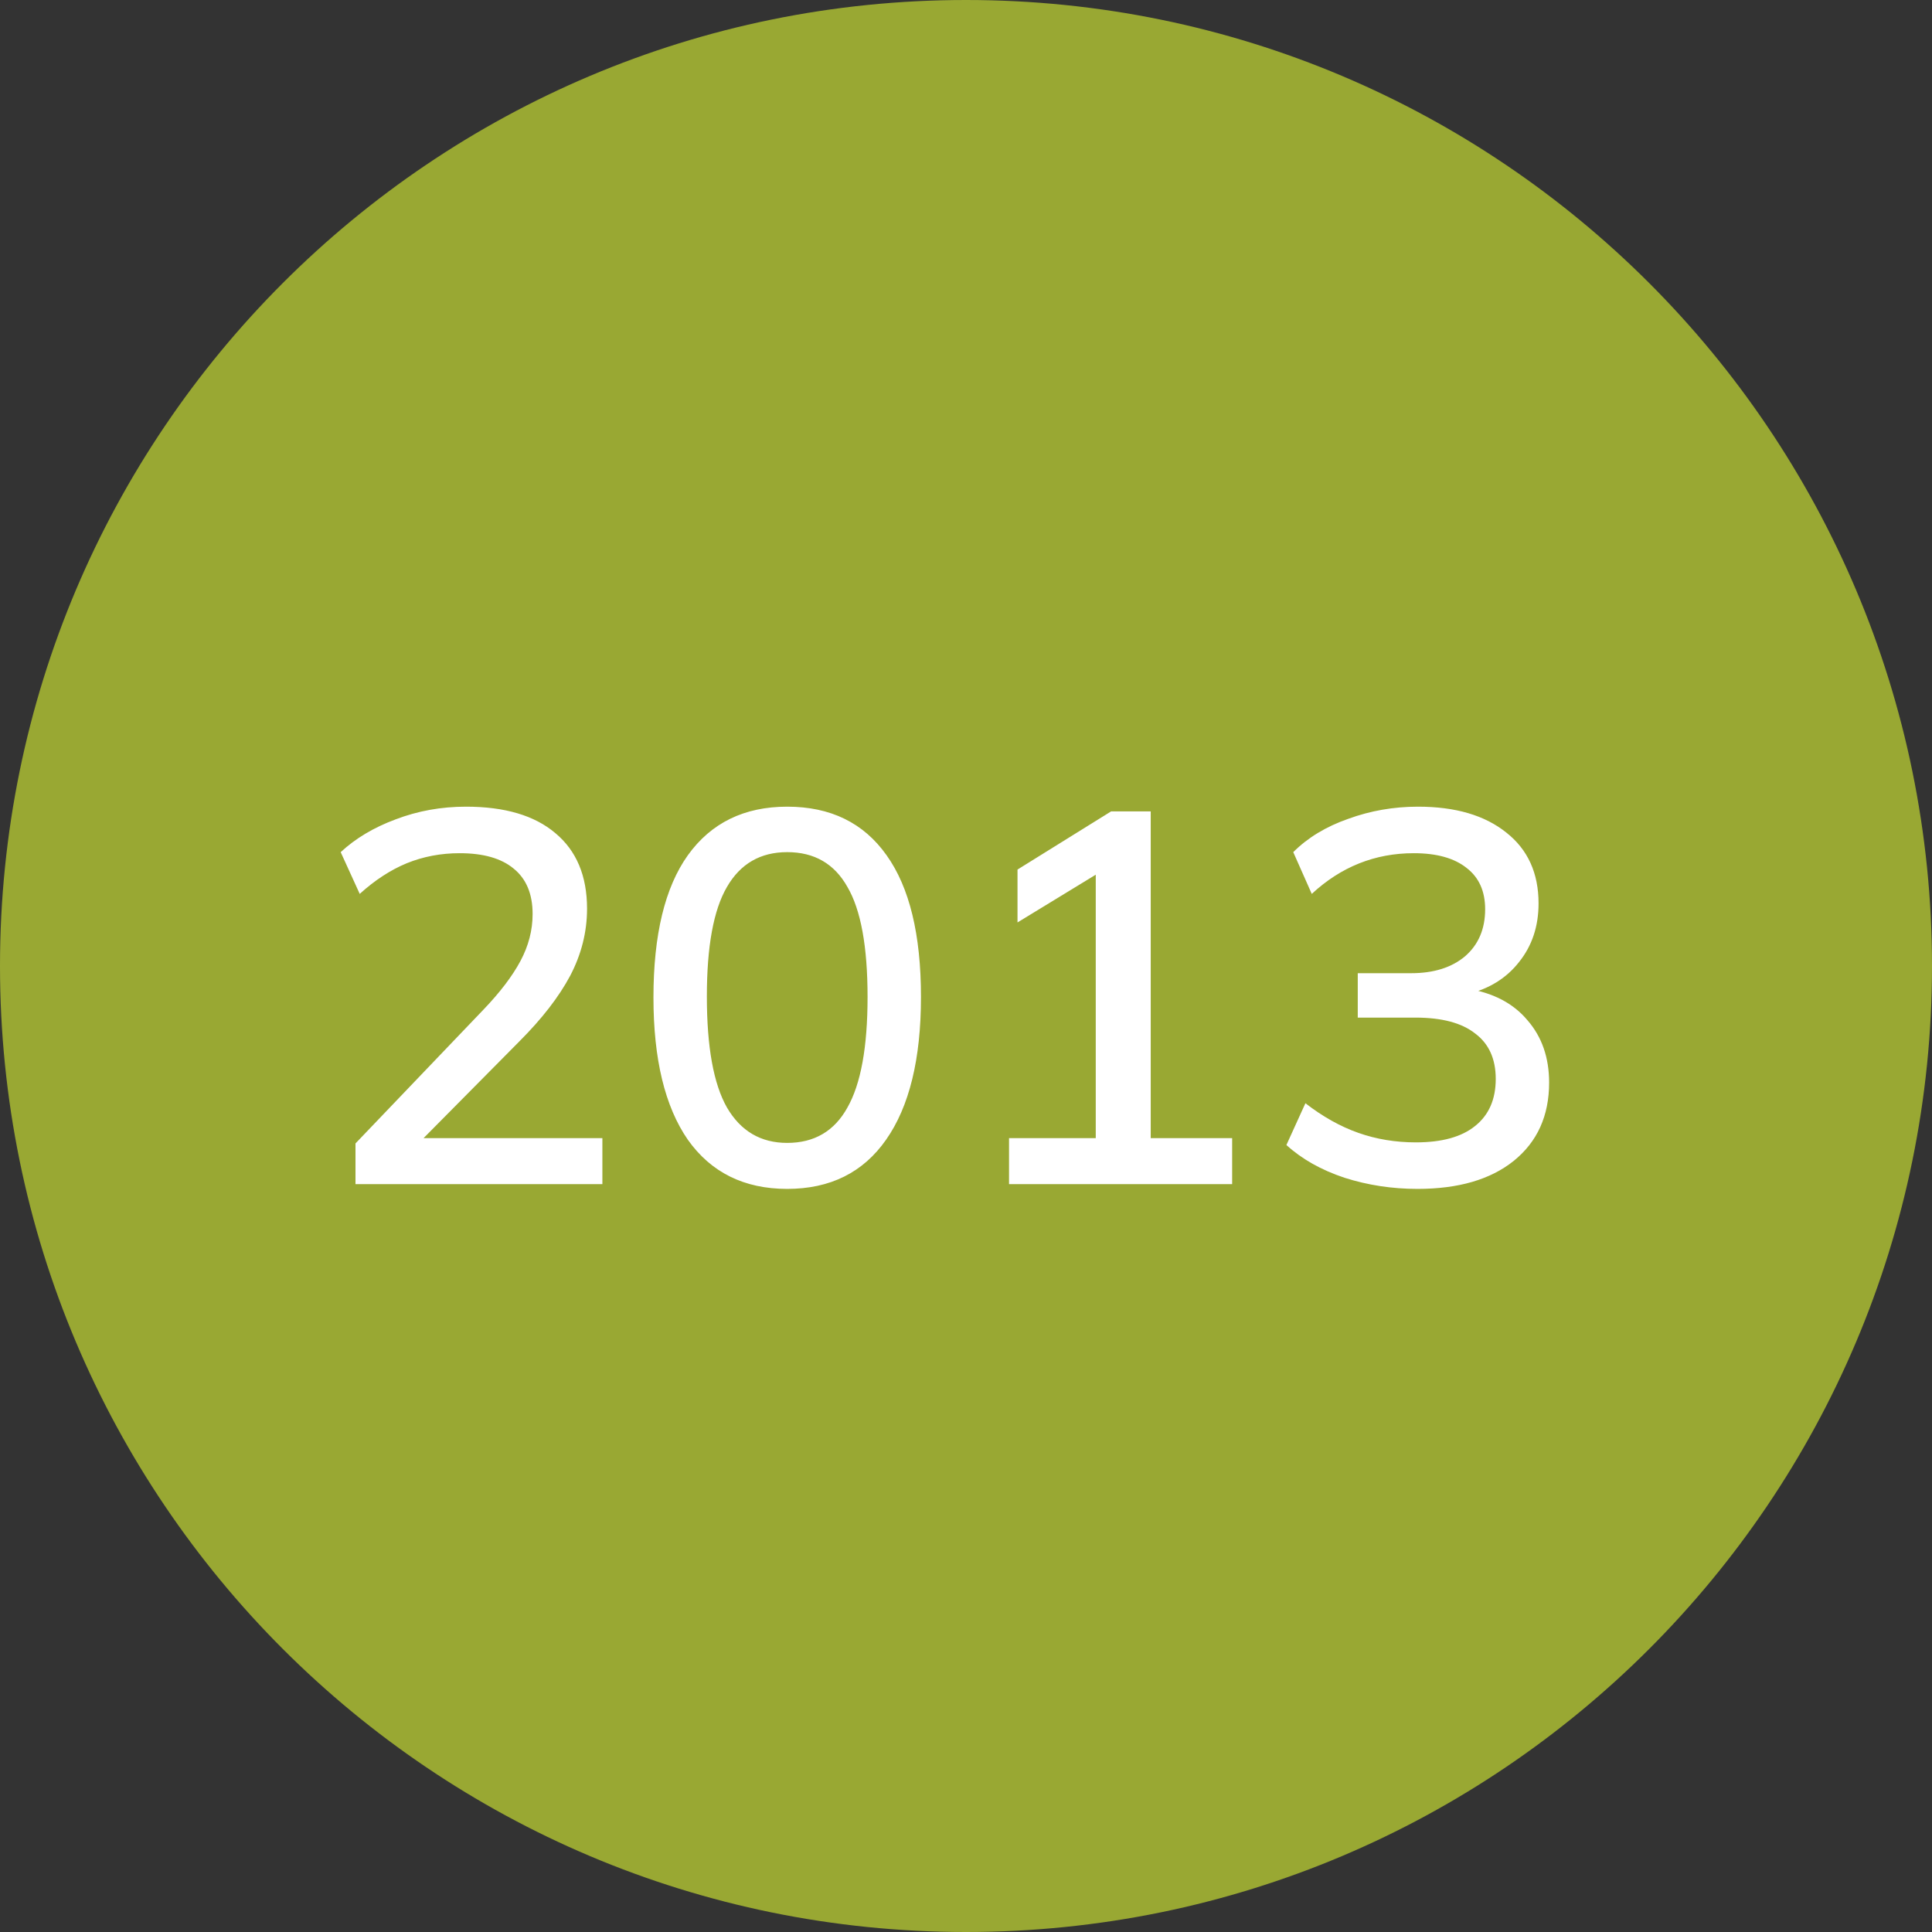 <?xml version="1.0" encoding="UTF-8"?> <svg xmlns="http://www.w3.org/2000/svg" width="62" height="62" viewBox="0 0 62 62" fill="none"><rect x="0" y="0" width="62" height="62" fill="#333333" stroke="none"/><g clip-path="url(#clip0_594_1650)"><path d="M31 62C48.121 62 62 48.121 62 31C62 13.879 48.121 0 31 0C13.879 0 0 13.879 0 31C0 48.121 13.879 62 31 62Z" fill="#99A833"></path><path d="M11.408 38V36.694L15.514 32.401C16.045 31.847 16.441 31.327 16.701 30.841C16.962 30.354 17.092 29.851 17.092 29.331C17.092 28.686 16.888 28.2 16.481 27.872C16.085 27.544 15.508 27.38 14.75 27.38C14.151 27.38 13.585 27.487 13.054 27.702C12.534 27.917 12.03 28.245 11.544 28.686L10.933 27.346C11.408 26.905 11.996 26.554 12.697 26.294C13.41 26.022 14.162 25.887 14.954 25.887C16.198 25.887 17.154 26.169 17.821 26.735C18.5 27.3 18.839 28.109 18.839 29.161C18.839 29.907 18.658 30.626 18.296 31.316C17.934 31.994 17.391 32.695 16.667 33.419L13.122 36.999V36.524H19.331V38H11.408ZM25.262 38.153C23.883 38.153 22.819 37.627 22.073 36.575C21.338 35.512 20.97 33.99 20.97 32.011C20.97 29.998 21.338 28.477 22.073 27.447C22.819 26.407 23.883 25.887 25.262 25.887C26.654 25.887 27.717 26.407 28.452 27.447C29.187 28.477 29.555 29.992 29.555 31.994C29.555 33.985 29.181 35.512 28.435 36.575C27.7 37.627 26.642 38.153 25.262 38.153ZM25.262 36.677C26.133 36.677 26.778 36.298 27.196 35.54C27.626 34.782 27.841 33.6 27.841 31.994C27.841 30.377 27.626 29.201 27.196 28.465C26.778 27.719 26.133 27.346 25.262 27.346C24.403 27.346 23.758 27.719 23.328 28.465C22.898 29.201 22.684 30.371 22.684 31.977C22.684 33.595 22.898 34.782 23.328 35.54C23.769 36.298 24.414 36.677 25.262 36.677ZM32.381 38V36.524H35.164V27.532H36.046L32.653 29.602V27.905L35.656 26.039H36.928V36.524H39.541V38H32.381ZM45.489 38.153C44.675 38.153 43.894 38.034 43.148 37.796C42.401 37.548 41.779 37.197 41.282 36.745L41.892 35.404C42.447 35.834 43.012 36.151 43.589 36.354C44.166 36.558 44.782 36.66 45.438 36.66C46.275 36.66 46.908 36.484 47.338 36.134C47.779 35.783 48 35.28 48 34.624C48 33.979 47.779 33.493 47.338 33.165C46.908 32.825 46.269 32.656 45.421 32.656H43.572V31.231H45.285C46.009 31.231 46.586 31.05 47.016 30.688C47.446 30.315 47.66 29.811 47.66 29.178C47.66 28.601 47.463 28.16 47.067 27.855C46.671 27.538 46.105 27.38 45.37 27.38C44.126 27.38 43.035 27.815 42.096 28.686L41.502 27.346C41.966 26.882 42.554 26.526 43.267 26.277C43.979 26.017 44.725 25.887 45.506 25.887C46.705 25.887 47.649 26.164 48.339 26.718C49.029 27.261 49.374 28.019 49.374 28.991C49.374 29.727 49.165 30.354 48.746 30.875C48.339 31.395 47.779 31.74 47.067 31.909V31.723C47.915 31.858 48.565 32.198 49.018 32.741C49.481 33.272 49.713 33.94 49.713 34.743C49.713 35.806 49.334 36.643 48.577 37.254C47.83 37.853 46.801 38.153 45.489 38.153Z" fill="white"></path></g><defs><clipPath id="clip0_594_1650"><rect width="62" height="62" fill="white"></rect></clipPath></defs></svg> 